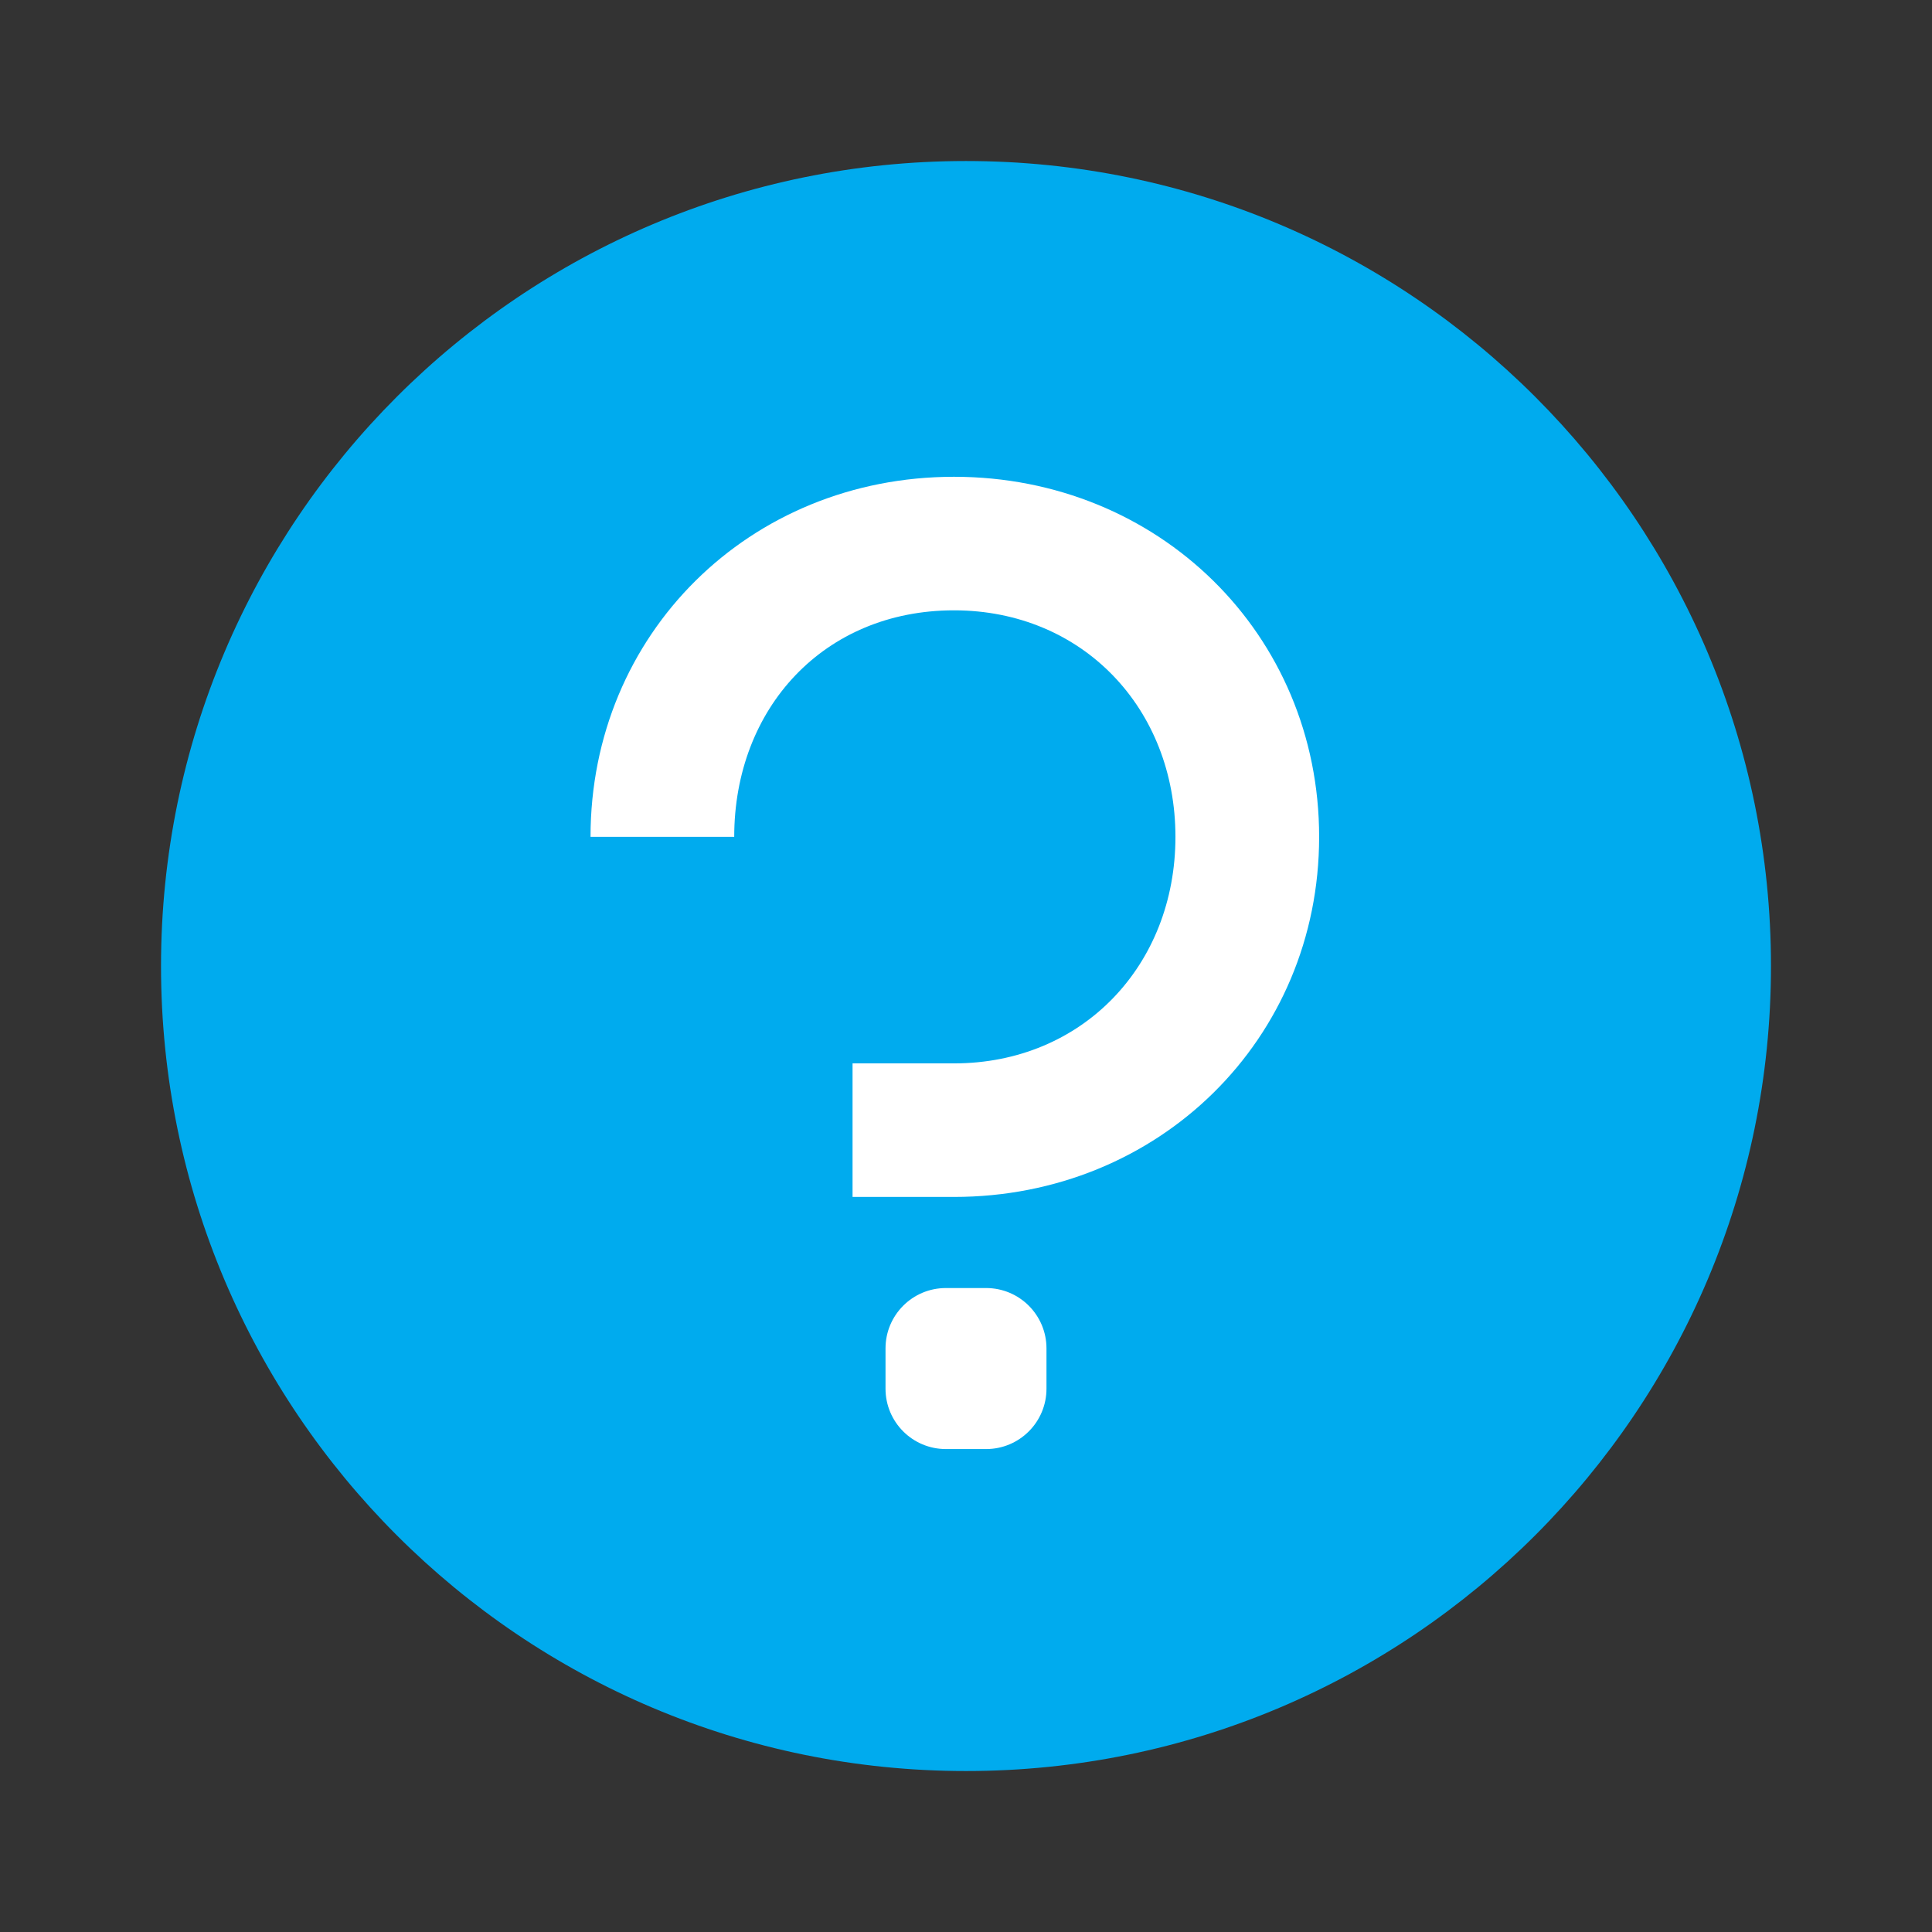 <svg width="32" height="32" viewBox="0 0 32 32" fill="none" xmlns="http://www.w3.org/2000/svg">
<rect x="0" y="0" width="32" height="32" fill="#333333" stroke="none"/>
<path fill-rule="evenodd" clip-rule="evenodd" d="M16 29.334C23.364 29.334 29.333 23.365 29.333 16.001C29.333 8.637 23.364 2.667 16 2.667C8.636 2.667 2.667 8.637 2.667 16.001C2.667 23.365 8.636 29.334 16 29.334Z" fill="#00ABEE"/>
<path fill-rule="evenodd" clip-rule="evenodd" d="M14.121 17.613V19.825H15.801C19.189 19.825 21.849 17.221 21.849 13.861C21.849 10.501 19.189 7.897 15.801 7.897C12.413 7.897 9.781 10.501 9.781 13.861H12.161C12.161 11.733 13.645 10.109 15.801 10.109C17.929 10.109 19.469 11.733 19.469 13.861C19.469 15.989 17.929 17.613 15.801 17.613H14.121ZM15.667 21.334C15.114 21.334 14.667 21.782 14.667 22.334V23.001C14.667 23.553 15.114 24.001 15.667 24.001H16.333C16.886 24.001 17.333 23.553 17.333 23.001V22.334C17.333 21.782 16.886 21.334 16.333 21.334H15.667Z" fill="white"/>
</svg>
